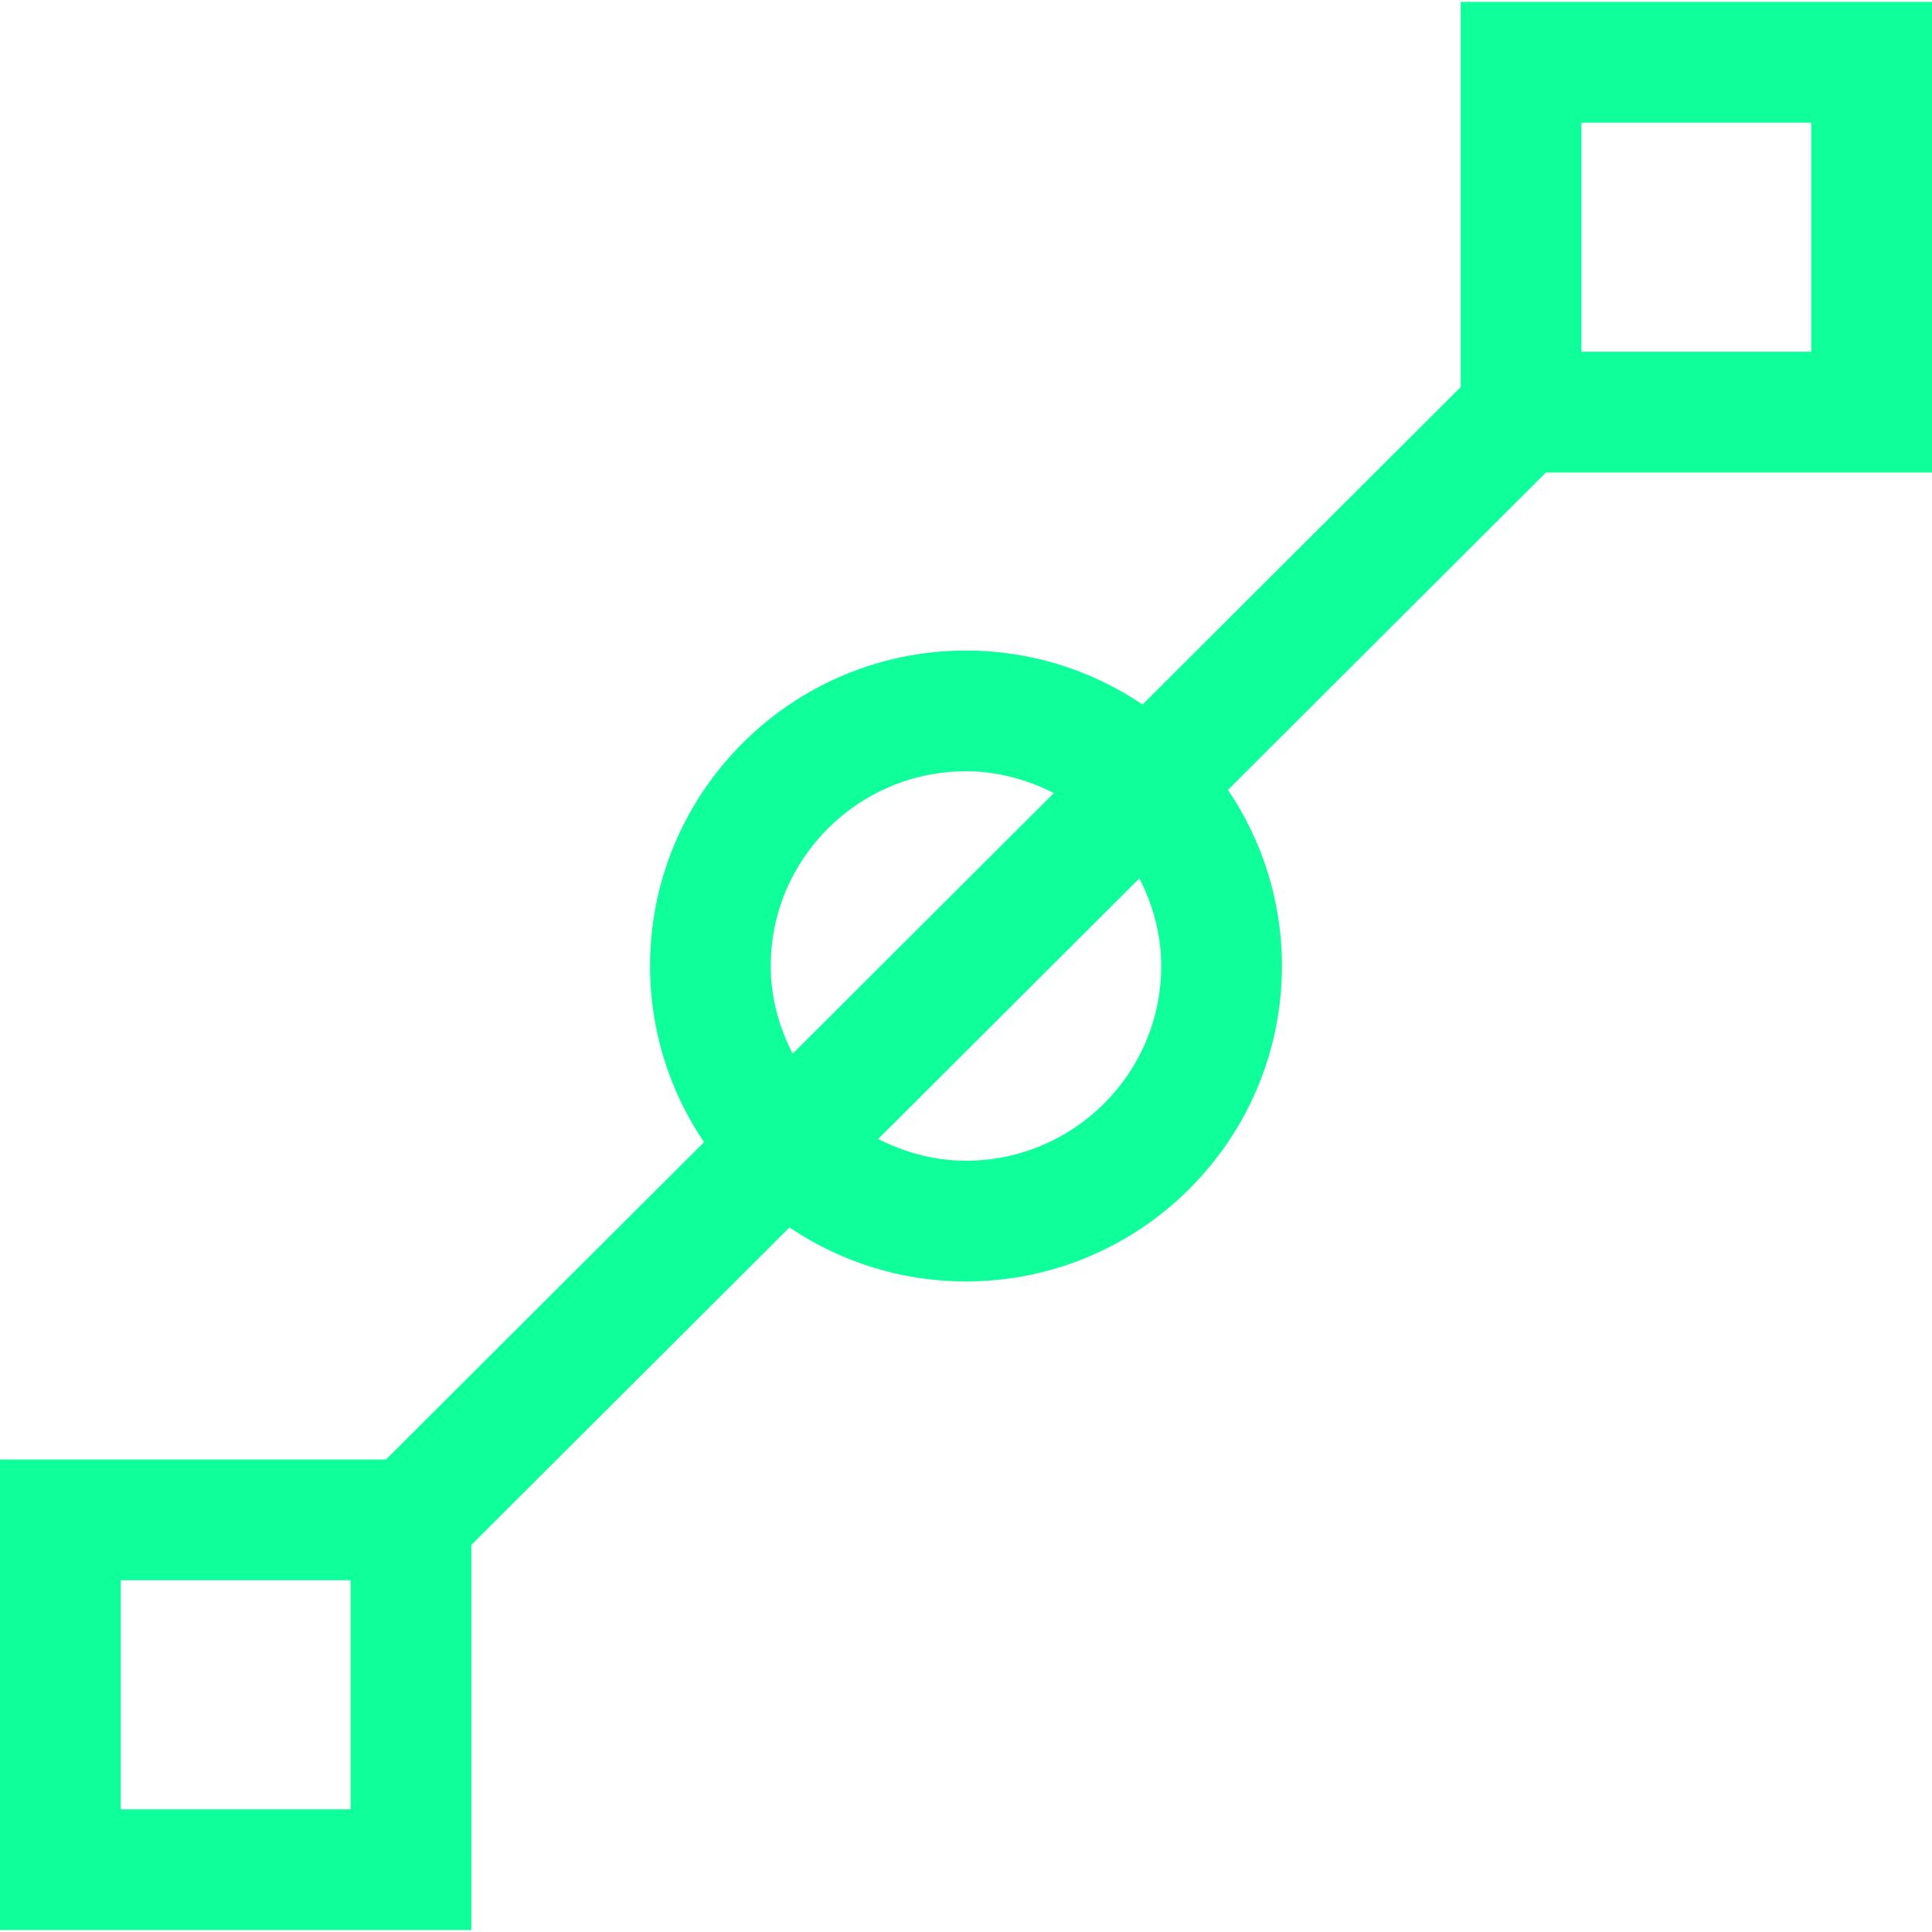 <?xml version="1.0" encoding="UTF-8"?>
<svg width="1200pt" height="1200pt" version="1.1" viewBox="0 0 1200 1200" xmlns="http://www.w3.org/2000/svg">
 <path d="m292.76 959.59 197.59-197.18c31.352 21.148 69.074 33.523 109.65 33.523 108.23 0 196.24-87.898 196.24-195.94 0-40.5-12.375-78.148-33.523-109.39l197.55-197.14 239.74 0.004v-292.28h-292.76v239.25l-197.59 197.14c-31.352-21.148-69.074-33.523-109.65-33.523-108.23 0-196.27 87.898-196.27 195.94 0 40.5 12.375 78.148 33.523 109.43l-197.55 197.1-239.7-0.004v292.27h292.76zm428.48-359.59c0 66.676-54.375 120.94-121.24 120.94-19.727 0-38.062-5.176-54.523-13.5l162.19-161.85c8.398 16.391 13.574 34.727 13.574 54.414zm261-523.8h142.76v142.27h-142.76zm-503.51 523.8c0-66.676 54.414-120.94 121.27-120.94 19.727 0 38.062 5.176 54.562 13.539l-162.23 161.85c-8.398-16.43-13.609-34.766-13.609-54.453zm-260.96 523.76h-142.76v-142.27h142.76z" fill="#0fff9b"/>
</svg>
